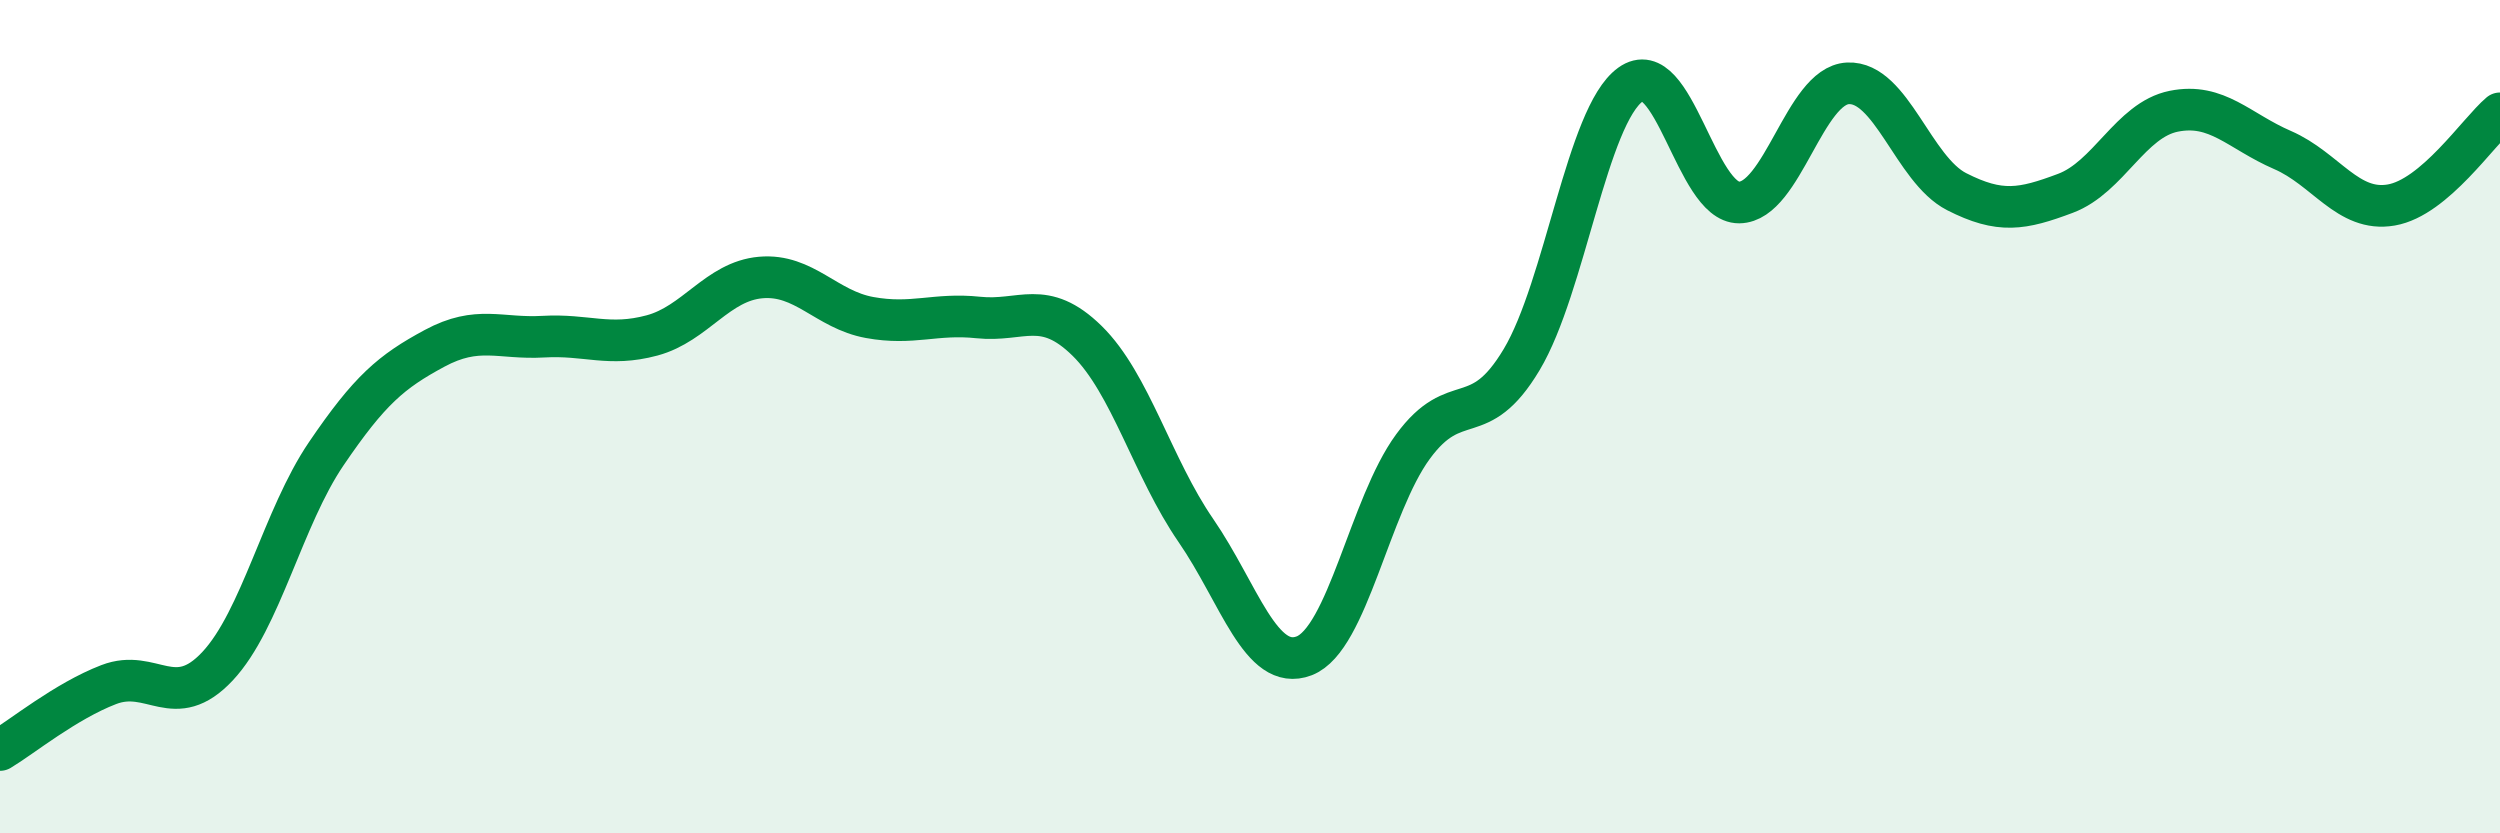 
    <svg width="60" height="20" viewBox="0 0 60 20" xmlns="http://www.w3.org/2000/svg">
      <path
        d="M 0,18 C 0.52,17.69 1.57,16.83 2.61,16.43 C 3.65,16.03 4.18,17.1 5.22,15.99 C 6.26,14.88 6.79,12.42 7.83,10.89 C 8.87,9.36 9.39,8.92 10.43,8.36 C 11.47,7.8 12,8.14 13.04,8.08 C 14.08,8.02 14.61,8.33 15.65,8.05 C 16.69,7.77 17.22,6.75 18.26,6.66 C 19.3,6.57 19.83,7.43 20.87,7.62 C 21.91,7.81 22.44,7.51 23.48,7.62 C 24.52,7.73 25.05,7.16 26.09,8.18 C 27.13,9.2 27.66,11.22 28.7,12.73 C 29.74,14.24 30.26,16.14 31.3,15.74 C 32.34,15.34 32.87,12.14 33.91,10.72 C 34.95,9.3 35.48,10.37 36.52,8.63 C 37.56,6.89 38.09,2.78 39.13,2.03 C 40.17,1.28 40.7,4.87 41.74,4.86 C 42.78,4.85 43.31,2.05 44.35,2 C 45.39,1.95 45.92,4.07 46.96,4.6 C 48,5.13 48.53,5.03 49.57,4.64 C 50.61,4.25 51.13,2.88 52.17,2.67 C 53.21,2.46 53.74,3.15 54.78,3.6 C 55.82,4.05 56.35,5.1 57.39,4.92 C 58.43,4.74 59.48,3.16 60,2.72L60 20L0 20Z"
        fill="#008740"
        opacity="0.1"
        stroke-linecap="round"
        stroke-linejoin="round"
      />
      <path
        d="M 0,18 C 0.52,17.69 1.57,16.83 2.61,16.43 C 3.65,16.03 4.18,17.1 5.22,15.99 C 6.26,14.88 6.79,12.42 7.83,10.89 C 8.87,9.36 9.39,8.92 10.43,8.36 C 11.47,7.8 12,8.14 13.04,8.08 C 14.08,8.02 14.61,8.33 15.65,8.05 C 16.69,7.77 17.22,6.75 18.26,6.66 C 19.3,6.57 19.83,7.43 20.87,7.62 C 21.91,7.81 22.44,7.51 23.48,7.62 C 24.52,7.73 25.05,7.16 26.09,8.18 C 27.13,9.2 27.66,11.22 28.7,12.73 C 29.74,14.24 30.26,16.14 31.3,15.74 C 32.34,15.34 32.87,12.14 33.91,10.72 C 34.95,9.3 35.48,10.37 36.52,8.63 C 37.56,6.89 38.09,2.78 39.13,2.03 C 40.17,1.28 40.7,4.87 41.74,4.86 C 42.78,4.85 43.31,2.05 44.35,2 C 45.39,1.95 45.92,4.07 46.96,4.6 C 48,5.13 48.53,5.03 49.57,4.64 C 50.61,4.25 51.13,2.88 52.17,2.67 C 53.21,2.46 53.74,3.15 54.78,3.6 C 55.82,4.05 56.35,5.1 57.39,4.92 C 58.43,4.74 59.48,3.16 60,2.72"
        stroke="#008740"
        stroke-width="1"
        fill="none"
        stroke-linecap="round"
        stroke-linejoin="round"
      />
    </svg>
  